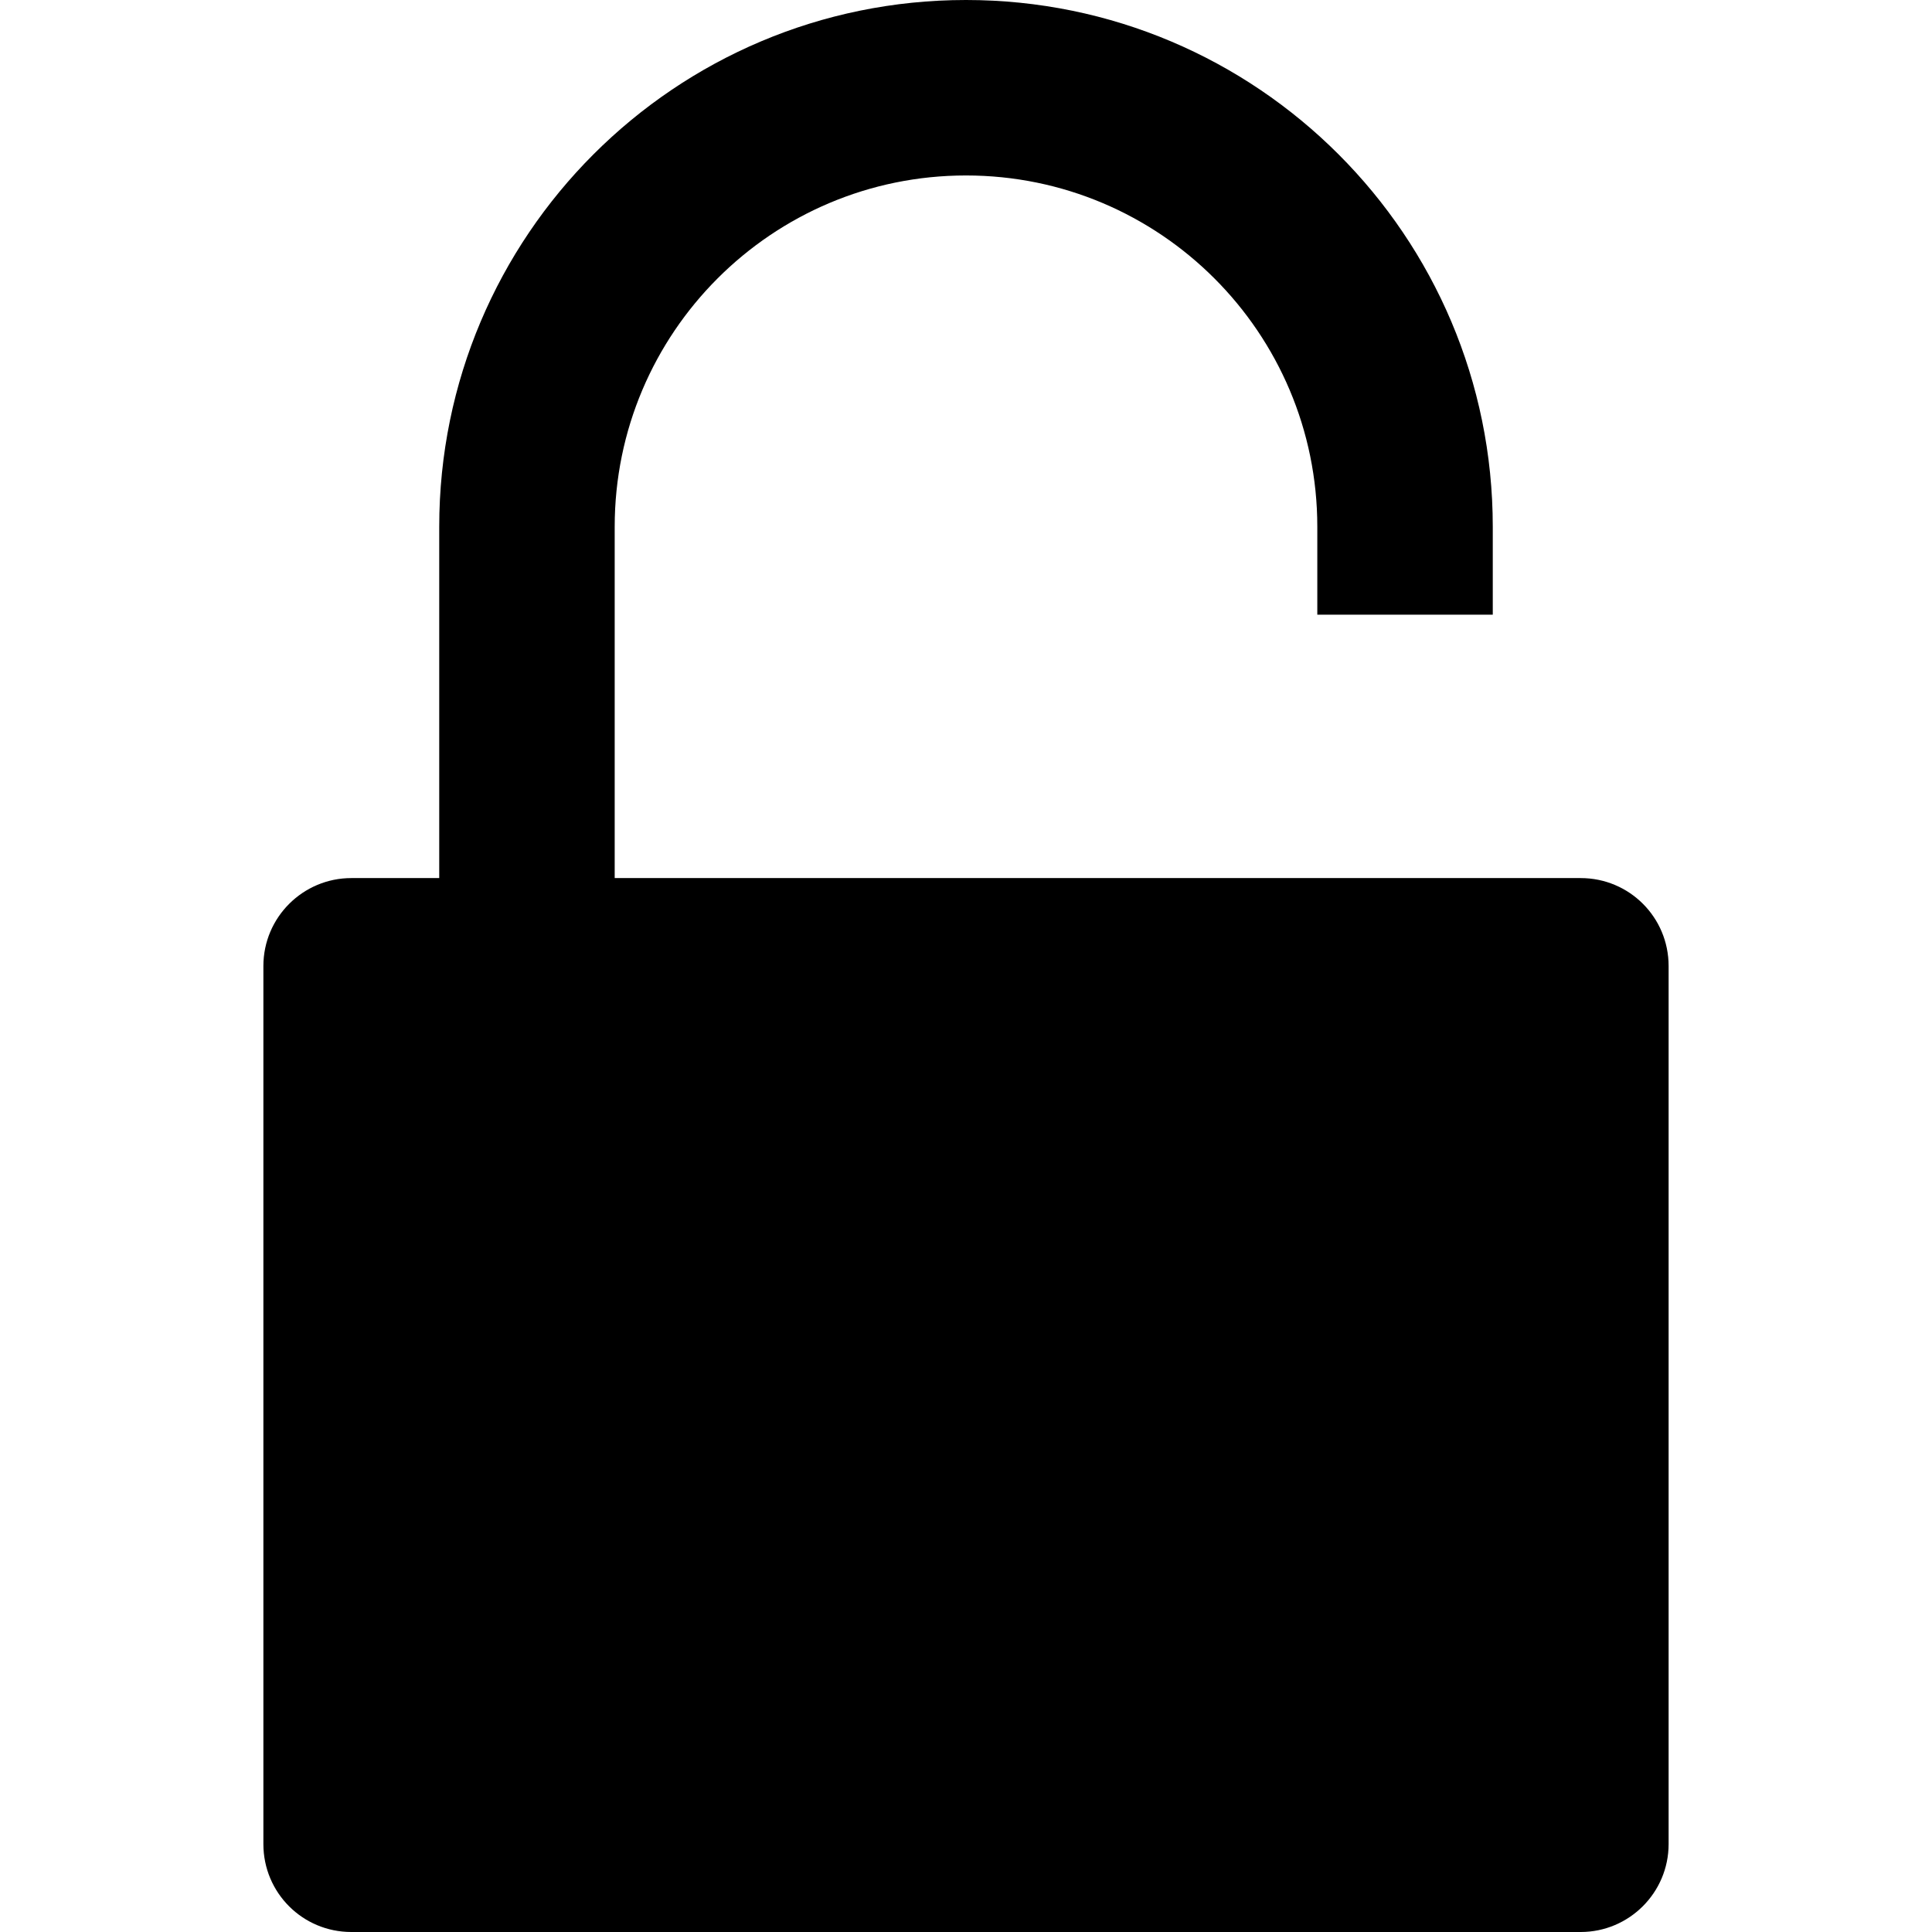 <?xml version="1.0" encoding="utf-8"?>

<!-- Скачано с сайта svg4.ru / Downloaded from svg4.ru -->
<svg fill="#000000" height="800px" width="800px" version="1.1" id="Layer_1" xmlns="http://www.w3.org/2000/svg" xmlns:xlink="http://www.w3.org/1999/xlink" 
	 viewBox="0 0 512 512" enable-background="new 0 0 512 512" xml:space="preserve">
<path d="M418.9,232.7h-256v-93.1c0-51.4,41.7-93.1,93.1-93.1s93.1,41.7,93.1,93.1v23.3h46.5v-23.3C395.6,62.5,333.1,0,256,0
	c-77.1,0-139.6,62.5-139.6,139.6v93.1H93.1c-12.8,0-23.3,10.4-23.3,23.3v232.7c0,12.9,10.4,23.3,23.3,23.3h325.8
	c12.8,0,23.3-10.4,23.3-23.3V256C442.2,243.1,431.8,232.7,418.9,232.7z"/>
</svg>